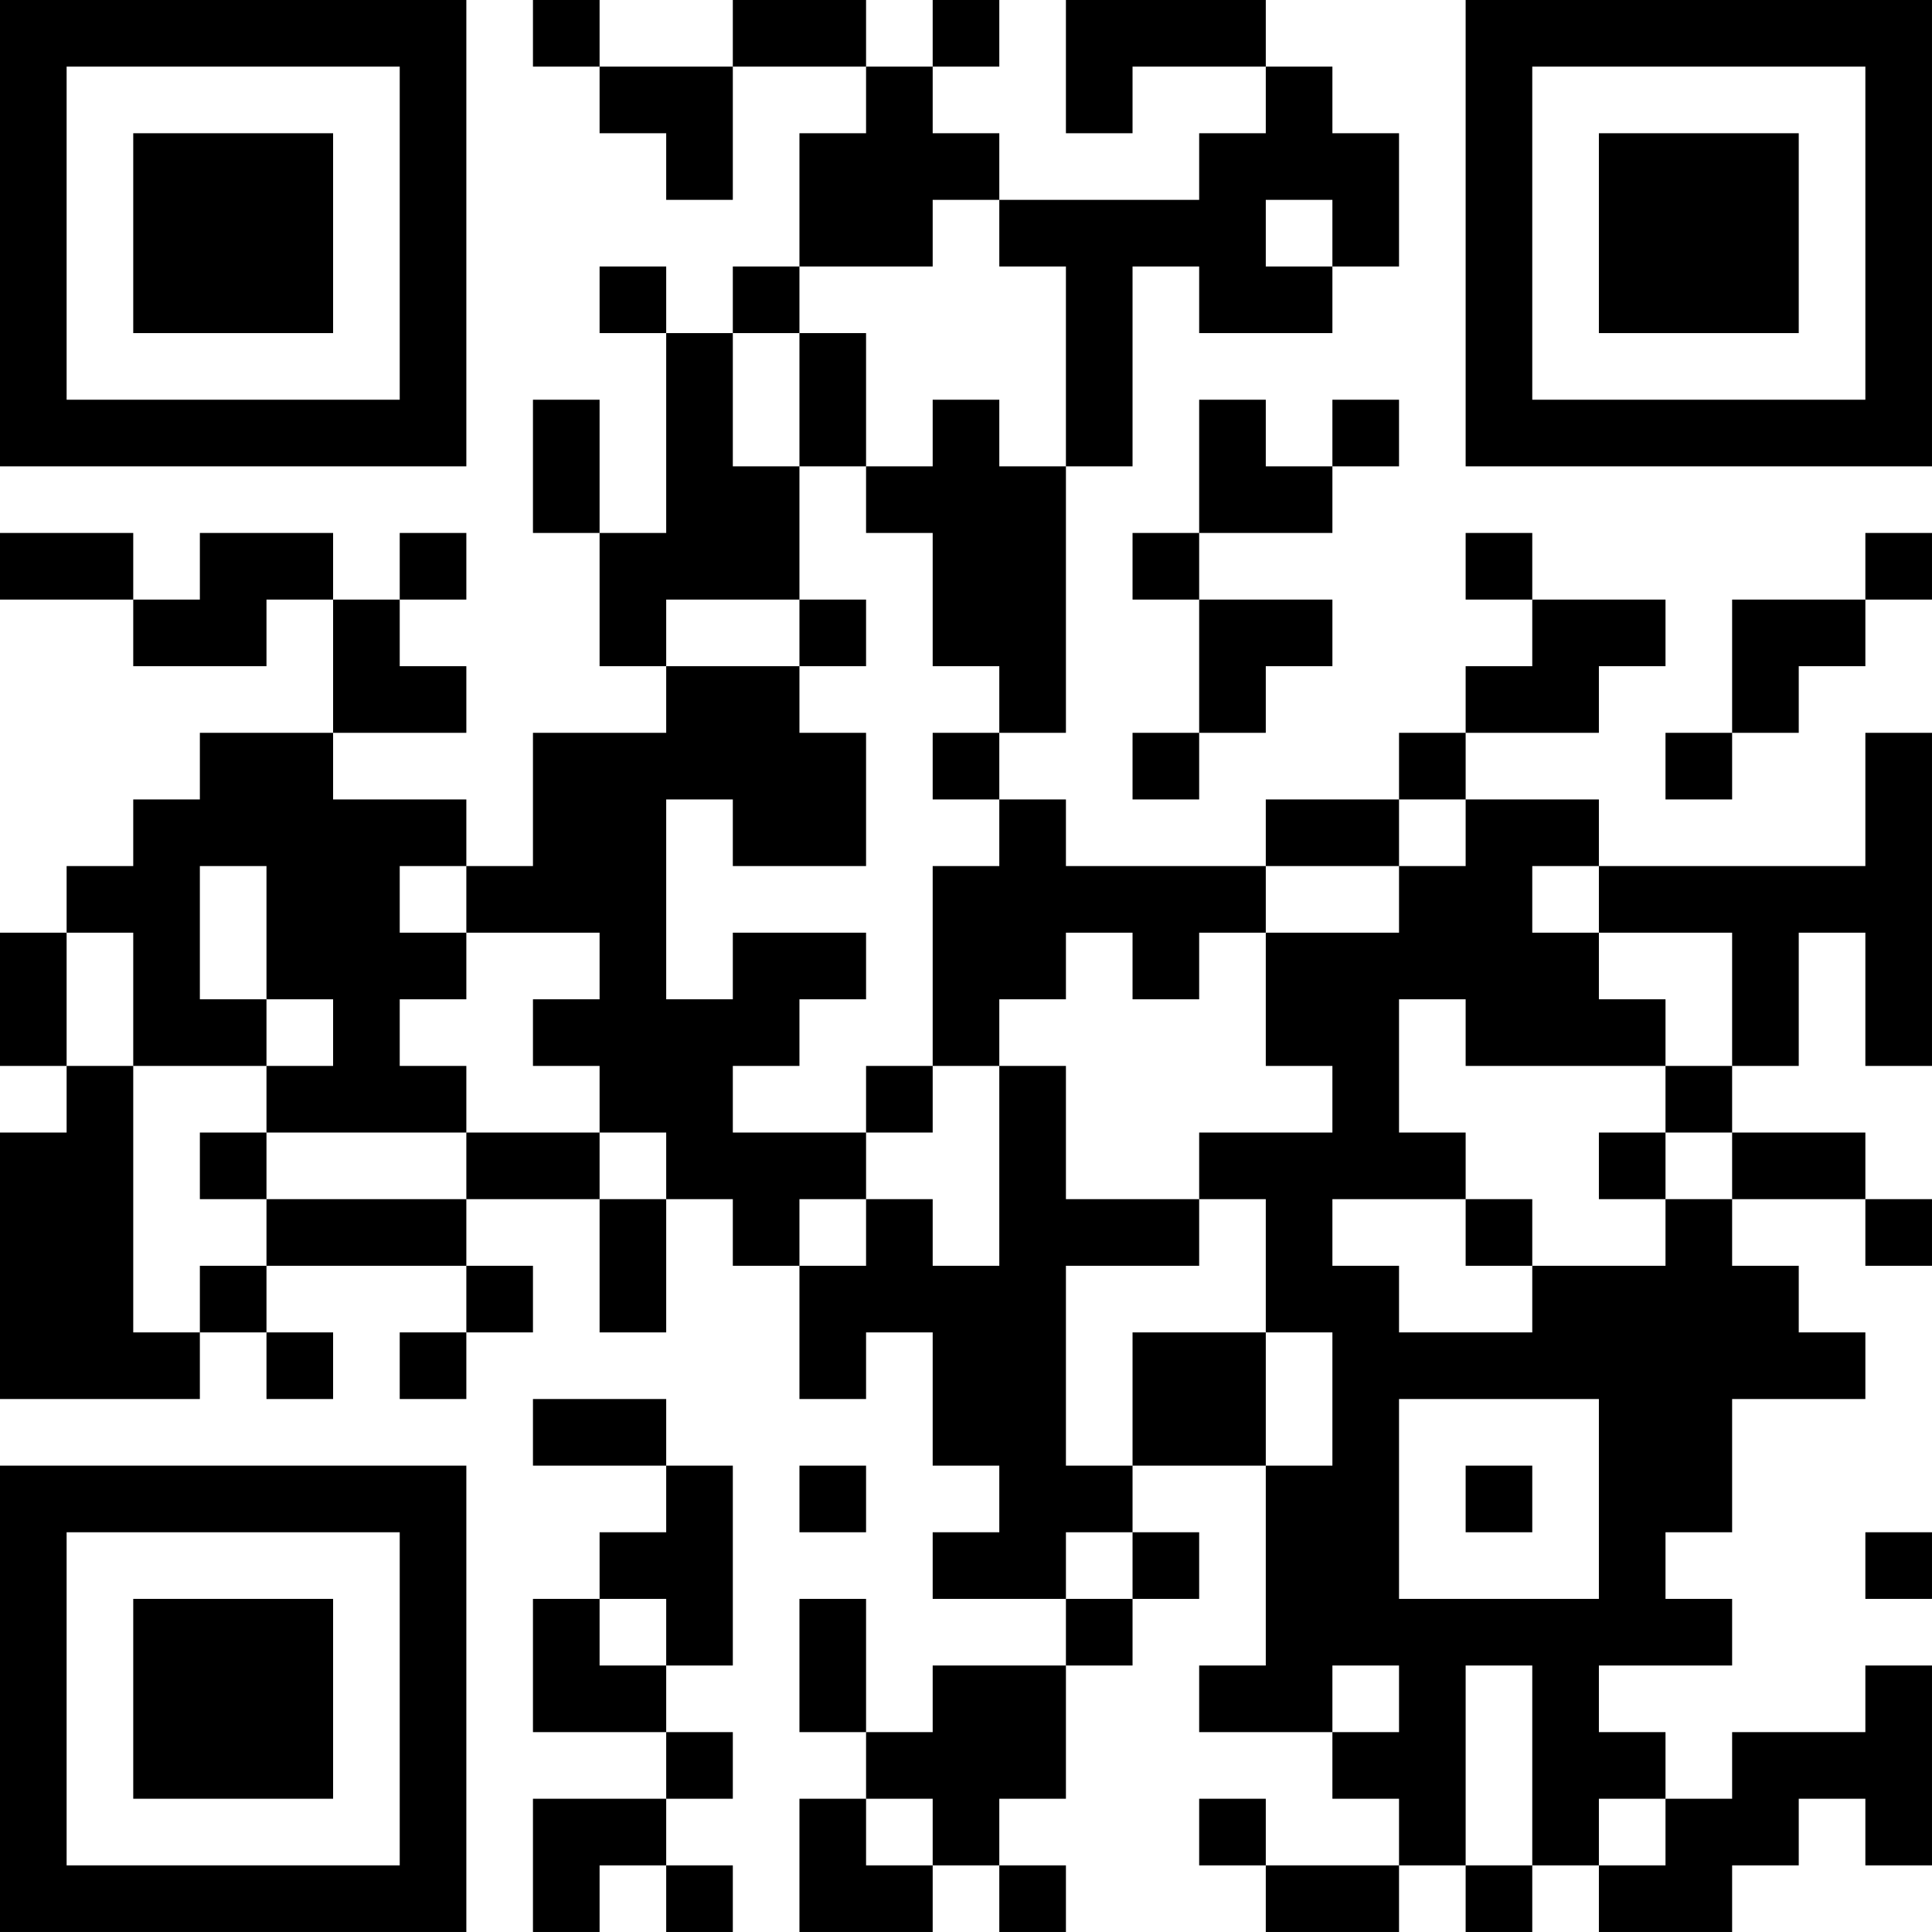 <?xml version="1.0" encoding="UTF-8"?>
<svg xmlns="http://www.w3.org/2000/svg" version="1.1" width="400" height="400" viewBox="0 0 400 400"><rect x="0" y="0" width="400" height="400" fill="#ffffff"/><g transform="scale(13.793)"><g transform="translate(0,0)"><path fill-rule="evenodd" d="M8 0L8 1L9 1L9 2L10 2L10 3L11 3L11 1L13 1L13 2L12 2L12 4L11 4L11 5L10 5L10 4L9 4L9 5L10 5L10 8L9 8L9 6L8 6L8 8L9 8L9 10L10 10L10 11L8 11L8 13L7 13L7 12L5 12L5 11L7 11L7 10L6 10L6 9L7 9L7 8L6 8L6 9L5 9L5 8L3 8L3 9L2 9L2 8L0 8L0 9L2 9L2 10L4 10L4 9L5 9L5 11L3 11L3 12L2 12L2 13L1 13L1 14L0 14L0 16L1 16L1 17L0 17L0 21L3 21L3 20L4 20L4 21L5 21L5 20L4 20L4 19L7 19L7 20L6 20L6 21L7 21L7 20L8 20L8 19L7 19L7 18L9 18L9 20L10 20L10 18L11 18L11 19L12 19L12 21L13 21L13 20L14 20L14 22L15 22L15 23L14 23L14 24L16 24L16 25L14 25L14 26L13 26L13 24L12 24L12 26L13 26L13 27L12 27L12 29L14 29L14 28L15 28L15 29L16 29L16 28L15 28L15 27L16 27L16 25L17 25L17 24L18 24L18 23L17 23L17 22L19 22L19 25L18 25L18 26L20 26L20 27L21 27L21 28L19 28L19 27L18 27L18 28L19 28L19 29L21 29L21 28L22 28L22 29L23 29L23 28L24 28L24 29L26 29L26 28L27 28L27 27L28 27L28 28L29 28L29 25L28 25L28 26L26 26L26 27L25 27L25 26L24 26L24 25L26 25L26 24L25 24L25 23L26 23L26 21L28 21L28 20L27 20L27 19L26 19L26 18L28 18L28 19L29 19L29 18L28 18L28 17L26 17L26 16L27 16L27 14L28 14L28 16L29 16L29 11L28 11L28 13L24 13L24 12L22 12L22 11L24 11L24 10L25 10L25 9L23 9L23 8L22 8L22 9L23 9L23 10L22 10L22 11L21 11L21 12L19 12L19 13L16 13L16 12L15 12L15 11L16 11L16 7L17 7L17 4L18 4L18 5L20 5L20 4L21 4L21 2L20 2L20 1L19 1L19 0L16 0L16 2L17 2L17 1L19 1L19 2L18 2L18 3L15 3L15 2L14 2L14 1L15 1L15 0L14 0L14 1L13 1L13 0L11 0L11 1L9 1L9 0ZM14 3L14 4L12 4L12 5L11 5L11 7L12 7L12 9L10 9L10 10L12 10L12 11L13 11L13 13L11 13L11 12L10 12L10 15L11 15L11 14L13 14L13 15L12 15L12 16L11 16L11 17L13 17L13 18L12 18L12 19L13 19L13 18L14 18L14 19L15 19L15 16L16 16L16 18L18 18L18 19L16 19L16 22L17 22L17 20L19 20L19 22L20 22L20 20L19 20L19 18L18 18L18 17L20 17L20 16L19 16L19 14L21 14L21 13L22 13L22 12L21 12L21 13L19 13L19 14L18 14L18 15L17 15L17 14L16 14L16 15L15 15L15 16L14 16L14 13L15 13L15 12L14 12L14 11L15 11L15 10L14 10L14 8L13 8L13 7L14 7L14 6L15 6L15 7L16 7L16 4L15 4L15 3ZM19 3L19 4L20 4L20 3ZM12 5L12 7L13 7L13 5ZM18 6L18 8L17 8L17 9L18 9L18 11L17 11L17 12L18 12L18 11L19 11L19 10L20 10L20 9L18 9L18 8L20 8L20 7L21 7L21 6L20 6L20 7L19 7L19 6ZM28 8L28 9L26 9L26 11L25 11L25 12L26 12L26 11L27 11L27 10L28 10L28 9L29 9L29 8ZM12 9L12 10L13 10L13 9ZM3 13L3 15L4 15L4 16L2 16L2 14L1 14L1 16L2 16L2 20L3 20L3 19L4 19L4 18L7 18L7 17L9 17L9 18L10 18L10 17L9 17L9 16L8 16L8 15L9 15L9 14L7 14L7 13L6 13L6 14L7 14L7 15L6 15L6 16L7 16L7 17L4 17L4 16L5 16L5 15L4 15L4 13ZM23 13L23 14L24 14L24 15L25 15L25 16L22 16L22 15L21 15L21 17L22 17L22 18L20 18L20 19L21 19L21 20L23 20L23 19L25 19L25 18L26 18L26 17L25 17L25 16L26 16L26 14L24 14L24 13ZM13 16L13 17L14 17L14 16ZM3 17L3 18L4 18L4 17ZM24 17L24 18L25 18L25 17ZM22 18L22 19L23 19L23 18ZM8 21L8 22L10 22L10 23L9 23L9 24L8 24L8 26L10 26L10 27L8 27L8 29L9 29L9 28L10 28L10 29L11 29L11 28L10 28L10 27L11 27L11 26L10 26L10 25L11 25L11 22L10 22L10 21ZM21 21L21 24L24 24L24 21ZM12 22L12 23L13 23L13 22ZM22 22L22 23L23 23L23 22ZM16 23L16 24L17 24L17 23ZM28 23L28 24L29 24L29 23ZM9 24L9 25L10 25L10 24ZM20 25L20 26L21 26L21 25ZM22 25L22 28L23 28L23 25ZM13 27L13 28L14 28L14 27ZM24 27L24 28L25 28L25 27ZM0 0L0 7L7 7L7 0ZM1 1L1 6L6 6L6 1ZM2 2L2 5L5 5L5 2ZM22 0L22 7L29 7L29 0ZM23 1L23 6L28 6L28 1ZM24 2L24 5L27 5L27 2ZM0 22L0 29L7 29L7 22ZM1 23L1 28L6 28L6 23ZM2 24L2 27L5 27L5 24Z" fill="#000000"/></g></g></svg>
